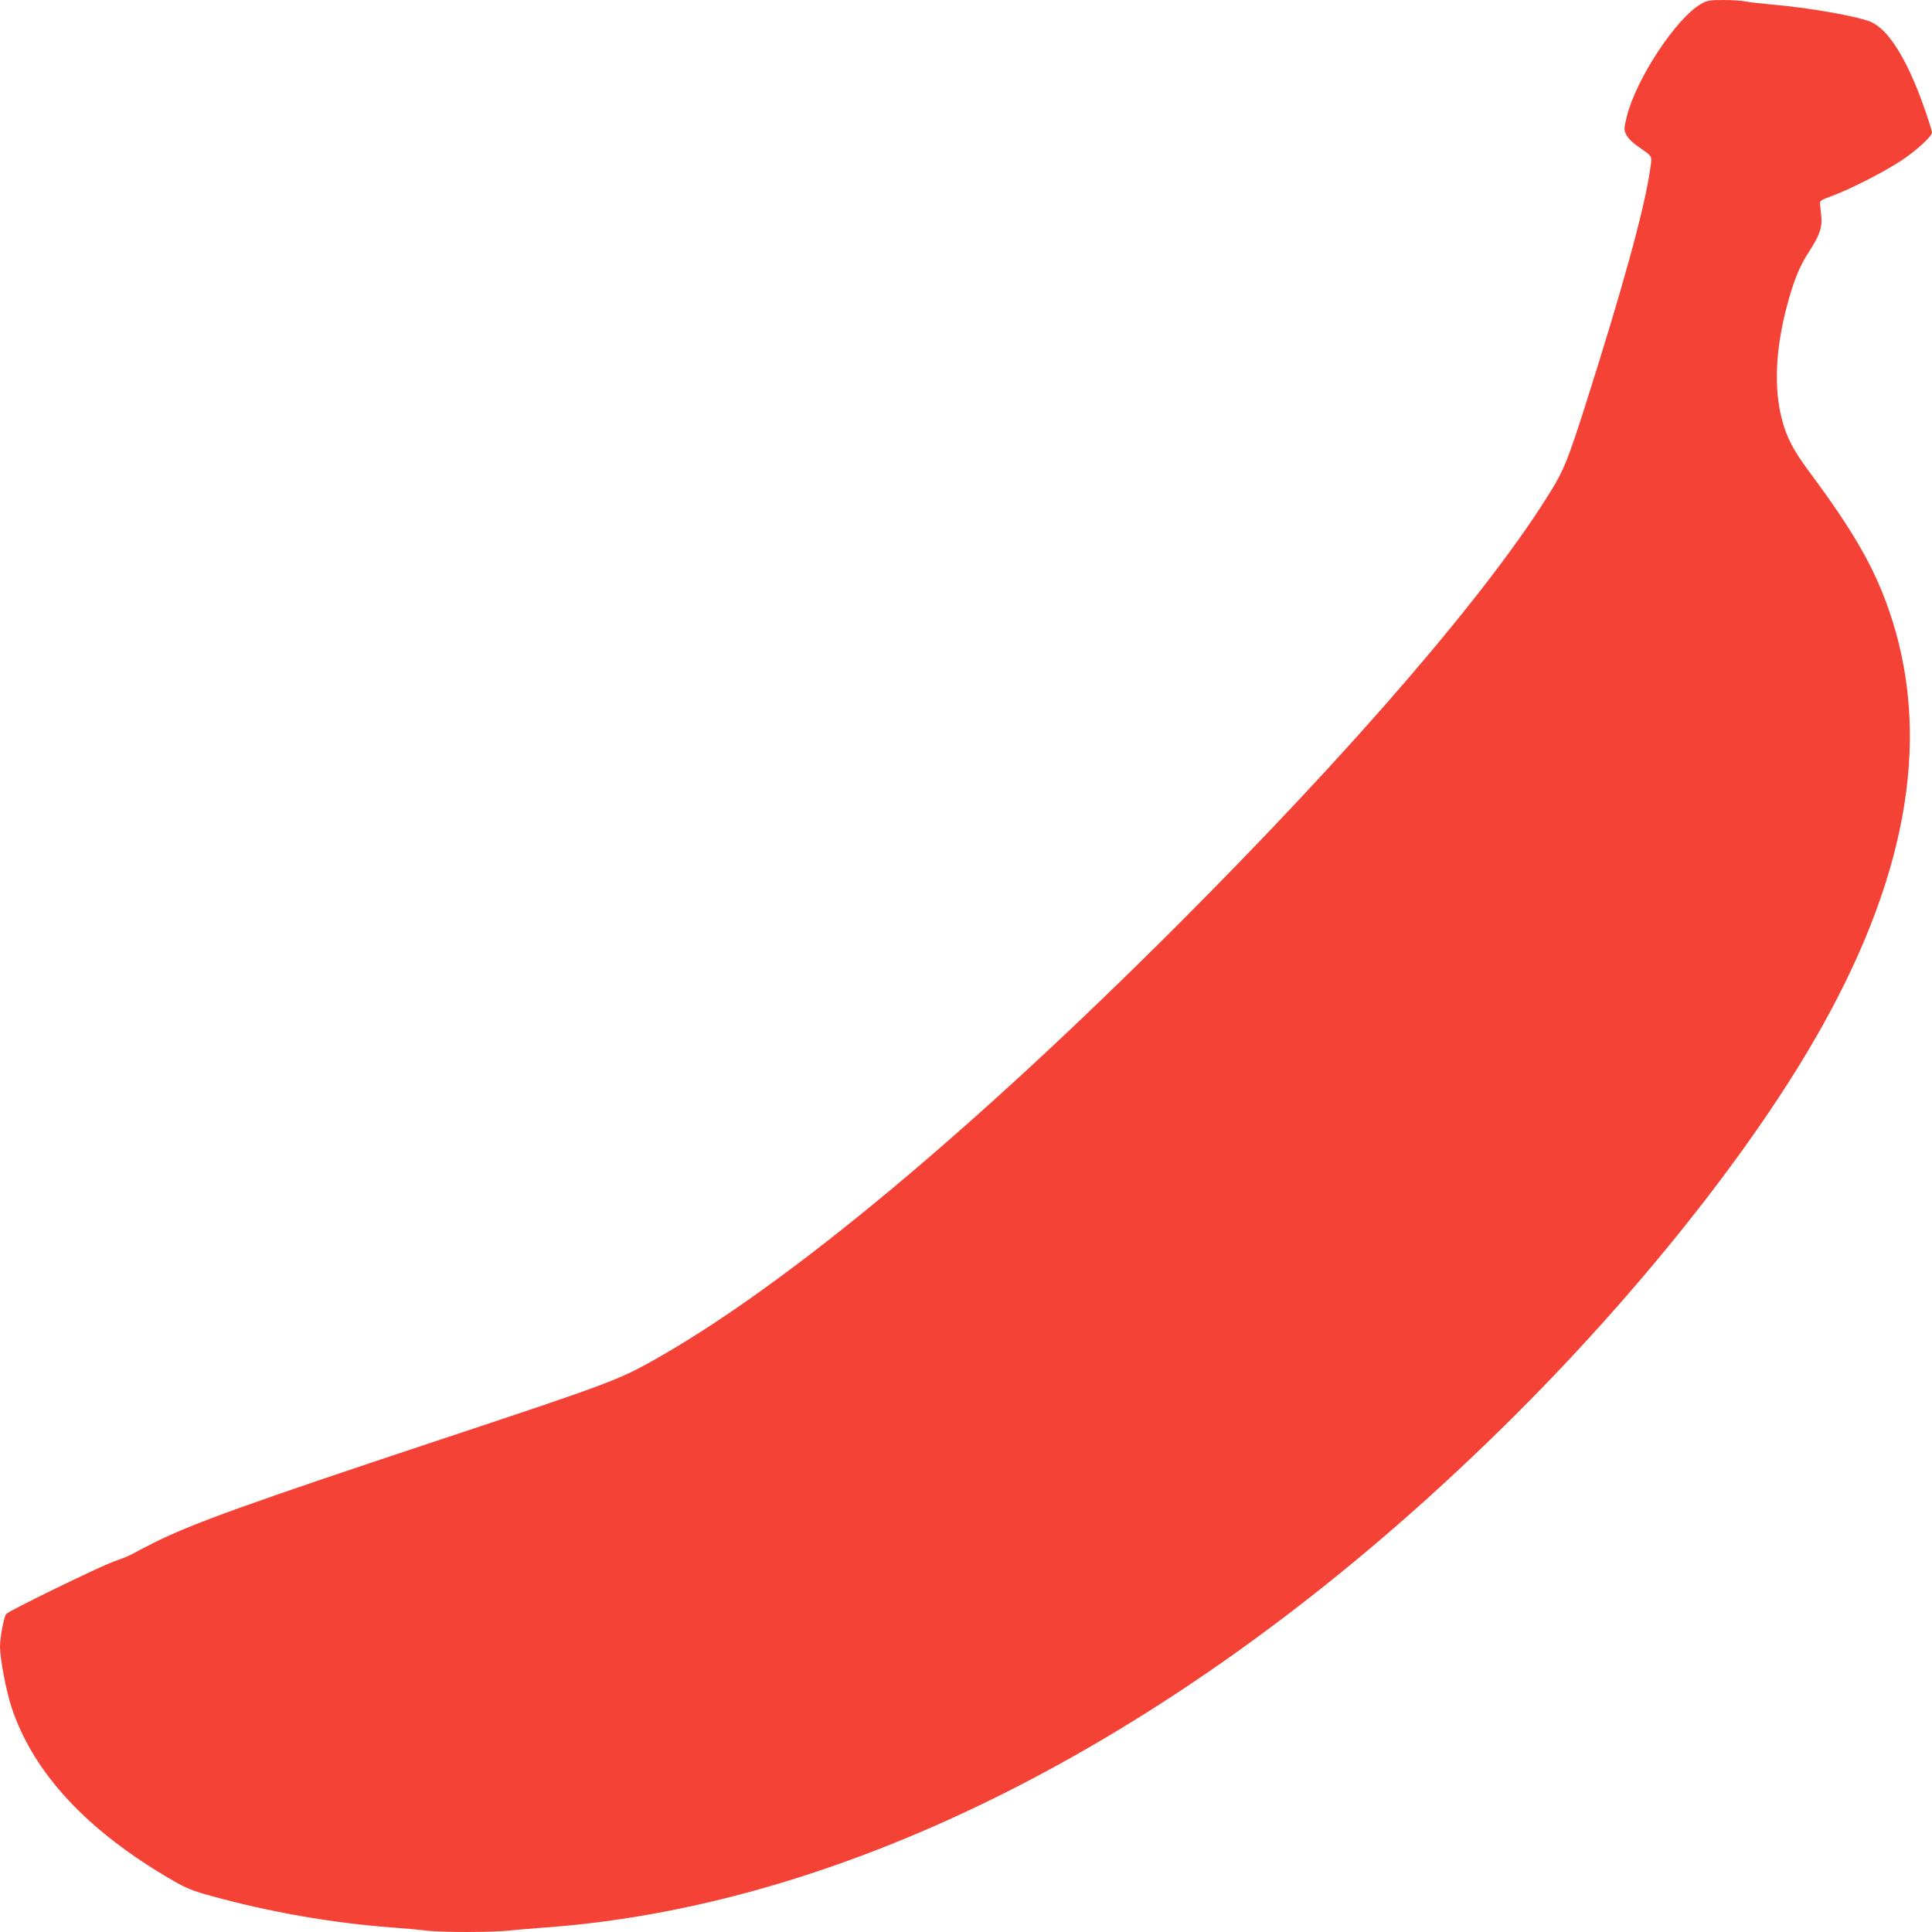 <?xml version="1.0" standalone="no"?>
<!DOCTYPE svg PUBLIC "-//W3C//DTD SVG 20010904//EN"
 "http://www.w3.org/TR/2001/REC-SVG-20010904/DTD/svg10.dtd">
<svg version="1.0" xmlns="http://www.w3.org/2000/svg"
 width="1280pt" height="1280pt" viewBox="0 0 1280 1280"
 preserveAspectRatio="xMidYMid meet">
<g transform="translate(0,1280) scale(0.1,-0.1)"
fill="#f44336" stroke="none">
<path d="M11270 12774 c-164 -93 -430 -496 -492 -746 -19 -81 -20 -87 -4 -120
10 -21 40 -52 72 -74 110 -78 100 -60 86 -160 -37 -259 -182 -784 -433 -1573
-108 -338 -139 -416 -221 -549 -402 -659 -1313 -1718 -2483 -2887 -1346 -1346
-2543 -2345 -3409 -2845 -282 -162 -314 -174 -1445 -550 -1296 -430 -1677
-567 -1931 -696 -58 -29 -116 -60 -130 -68 -14 -9 -70 -32 -125 -51 -102 -37
-695 -326 -714 -348 -15 -19 -41 -154 -41 -215 0 -81 39 -286 75 -399 144
-440 506 -828 1079 -1157 80 -46 127 -65 245 -97 390 -108 801 -179 1196 -209
83 -6 186 -15 230 -21 104 -12 443 -12 554 1 47 5 154 14 236 20 2071 151
4313 1321 6333 3305 883 866 1674 1859 2124 2665 582 1041 726 1958 437 2774
-99 280 -237 517 -522 900 -107 145 -152 230 -183 355 -51 200 -41 446 30 725
47 181 88 284 156 386 66 102 85 158 76 232 -3 29 -7 64 -8 76 -3 21 6 27 77
53 121 44 347 159 466 238 95 63 199 158 199 183 0 17 -52 172 -91 271 -107
268 -216 426 -324 466 -100 37 -403 90 -645 111 -69 6 -147 15 -173 20 -27 6
-94 10 -150 10 -91 0 -107 -3 -147 -26z"/>
</g>
</svg>
